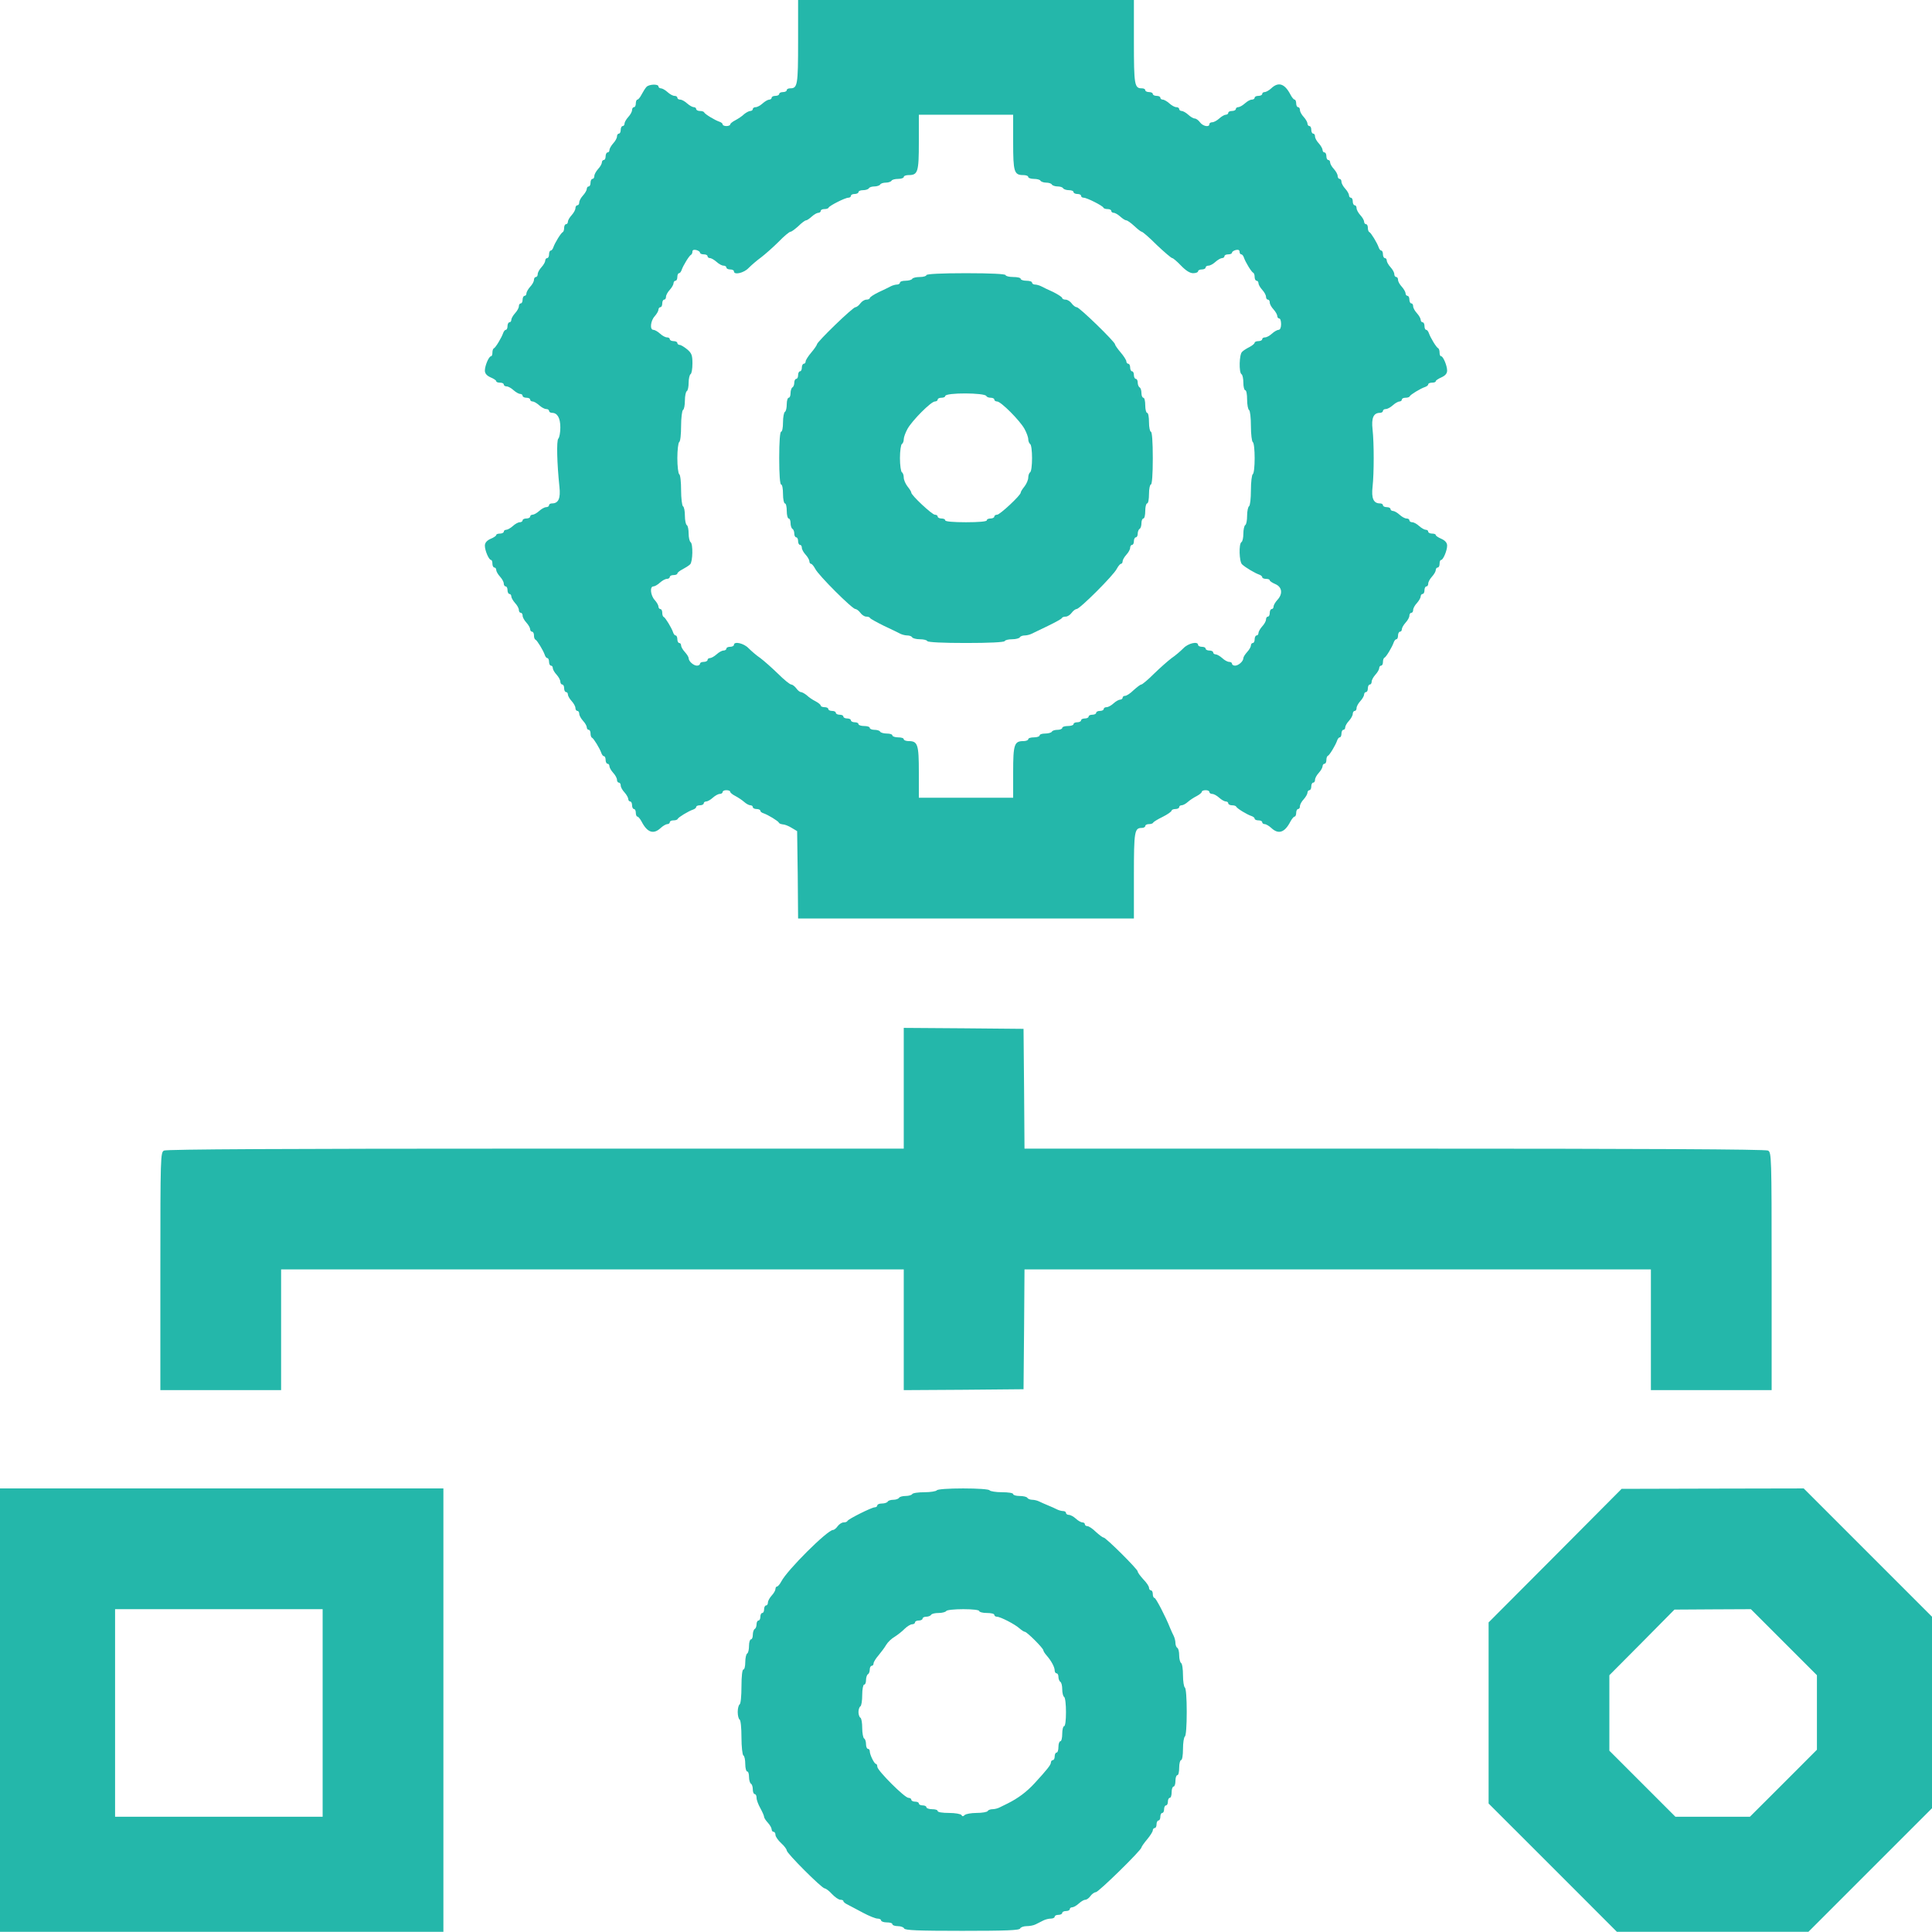 <?xml version="1.0" encoding="utf-8"?>
<svg xmlns="http://www.w3.org/2000/svg" fill="none" height="100%" overflow="visible" preserveAspectRatio="none" style="display: block;" viewBox="0 0 32 32" width="100%">
<g id="Infrastructure">
<g id="viewport-20250401013542218">
<g clip-path="url(#clip0_0_59410)" id="Frame">
<g id="Group">
<path d="M13.219 0.691C13.219 1.413 13.209 1.463 13.088 1.463C13.056 1.463 13.031 1.475 13.031 1.494C13.031 1.51 13.003 1.525 12.969 1.525C12.934 1.525 12.906 1.538 12.906 1.557C12.906 1.572 12.878 1.588 12.844 1.588C12.809 1.588 12.781 1.6 12.781 1.619C12.781 1.635 12.762 1.65 12.741 1.65C12.719 1.65 12.669 1.679 12.631 1.713C12.594 1.747 12.544 1.775 12.516 1.775C12.491 1.775 12.469 1.788 12.469 1.807C12.469 1.822 12.45 1.838 12.428 1.838C12.406 1.838 12.359 1.863 12.325 1.891C12.294 1.922 12.228 1.966 12.181 1.991C12.131 2.016 12.094 2.047 12.094 2.063C12.094 2.075 12.066 2.088 12.031 2.088C11.997 2.088 11.969 2.075 11.969 2.06C11.969 2.044 11.944 2.025 11.916 2.016C11.841 1.991 11.675 1.891 11.662 1.86C11.656 1.847 11.625 1.838 11.591 1.838C11.559 1.838 11.531 1.822 11.531 1.807C11.531 1.788 11.512 1.775 11.491 1.775C11.469 1.775 11.419 1.747 11.381 1.713C11.344 1.679 11.294 1.65 11.266 1.65C11.241 1.65 11.219 1.635 11.219 1.619C11.219 1.6 11.197 1.588 11.172 1.588C11.144 1.588 11.094 1.56 11.056 1.525C11.019 1.491 10.969 1.463 10.947 1.463C10.925 1.463 10.906 1.447 10.906 1.432C10.906 1.388 10.753 1.394 10.709 1.438C10.688 1.46 10.653 1.516 10.628 1.563C10.603 1.613 10.572 1.65 10.556 1.65C10.544 1.65 10.531 1.679 10.531 1.713C10.531 1.747 10.519 1.775 10.5 1.775C10.484 1.775 10.469 1.797 10.469 1.822C10.469 1.85 10.441 1.9 10.406 1.938C10.372 1.975 10.344 2.025 10.344 2.047C10.344 2.069 10.331 2.088 10.312 2.088C10.297 2.088 10.281 2.116 10.281 2.15C10.281 2.185 10.269 2.213 10.25 2.213C10.234 2.213 10.219 2.235 10.219 2.26C10.219 2.288 10.191 2.338 10.156 2.375C10.122 2.413 10.094 2.463 10.094 2.485C10.094 2.507 10.081 2.525 10.062 2.525C10.047 2.525 10.031 2.554 10.031 2.588C10.031 2.622 10.019 2.65 10 2.65C9.984 2.65 9.969 2.669 9.969 2.691C9.969 2.713 9.941 2.763 9.906 2.8C9.872 2.838 9.844 2.888 9.844 2.916C9.844 2.941 9.831 2.963 9.812 2.963C9.797 2.963 9.781 2.991 9.781 3.025C9.781 3.06 9.769 3.088 9.75 3.088C9.734 3.088 9.719 3.107 9.719 3.129C9.719 3.15 9.691 3.2 9.656 3.238C9.622 3.275 9.594 3.325 9.594 3.354C9.594 3.379 9.581 3.4 9.562 3.4C9.547 3.4 9.531 3.422 9.531 3.447C9.531 3.475 9.503 3.525 9.469 3.563C9.434 3.6 9.406 3.65 9.406 3.672C9.406 3.694 9.394 3.713 9.375 3.713C9.359 3.713 9.344 3.741 9.344 3.772C9.344 3.807 9.334 3.838 9.322 3.844C9.291 3.857 9.191 4.022 9.166 4.094C9.156 4.125 9.137 4.15 9.122 4.15C9.106 4.15 9.094 4.179 9.094 4.213C9.094 4.247 9.081 4.275 9.062 4.275C9.047 4.275 9.031 4.294 9.031 4.316C9.031 4.338 9.003 4.388 8.969 4.425C8.934 4.463 8.906 4.513 8.906 4.541C8.906 4.566 8.894 4.588 8.875 4.588C8.859 4.588 8.844 4.61 8.844 4.635C8.844 4.663 8.816 4.713 8.781 4.75C8.747 4.788 8.719 4.838 8.719 4.86C8.719 4.882 8.706 4.9 8.688 4.9C8.672 4.9 8.656 4.929 8.656 4.963C8.656 4.997 8.644 5.025 8.625 5.025C8.609 5.025 8.594 5.047 8.594 5.072C8.594 5.1 8.566 5.15 8.531 5.188C8.497 5.225 8.469 5.275 8.469 5.297C8.469 5.319 8.456 5.338 8.438 5.338C8.422 5.338 8.406 5.366 8.406 5.4C8.406 5.435 8.394 5.463 8.378 5.463C8.363 5.463 8.344 5.488 8.334 5.516C8.309 5.591 8.209 5.757 8.181 5.769C8.166 5.775 8.156 5.807 8.156 5.841C8.156 5.872 8.147 5.9 8.134 5.9C8.097 5.9 8.031 6.057 8.031 6.138C8.031 6.185 8.062 6.222 8.125 6.25C8.178 6.272 8.219 6.3 8.219 6.313C8.219 6.329 8.247 6.338 8.281 6.338C8.316 6.338 8.344 6.35 8.344 6.369C8.344 6.385 8.366 6.4 8.391 6.4C8.419 6.4 8.469 6.429 8.506 6.463C8.544 6.497 8.594 6.525 8.616 6.525C8.637 6.525 8.656 6.538 8.656 6.557C8.656 6.572 8.684 6.588 8.719 6.588C8.753 6.588 8.781 6.6 8.781 6.619C8.781 6.635 8.8 6.65 8.822 6.65C8.844 6.65 8.894 6.679 8.931 6.713C8.969 6.747 9.019 6.775 9.047 6.775C9.072 6.775 9.094 6.788 9.094 6.807C9.094 6.822 9.116 6.838 9.144 6.838C9.231 6.838 9.281 6.922 9.281 7.079C9.281 7.163 9.266 7.247 9.247 7.266C9.216 7.297 9.225 7.672 9.266 8.063C9.287 8.254 9.25 8.338 9.144 8.338C9.116 8.338 9.094 8.35 9.094 8.369C9.094 8.385 9.072 8.4 9.047 8.4C9.019 8.4 8.969 8.429 8.931 8.463C8.894 8.497 8.844 8.525 8.822 8.525C8.8 8.525 8.781 8.538 8.781 8.557C8.781 8.572 8.753 8.588 8.719 8.588C8.684 8.588 8.656 8.6 8.656 8.619C8.656 8.635 8.634 8.65 8.609 8.65C8.581 8.65 8.531 8.679 8.494 8.713C8.456 8.747 8.406 8.775 8.384 8.775C8.363 8.775 8.344 8.788 8.344 8.807C8.344 8.822 8.316 8.838 8.281 8.838C8.247 8.838 8.219 8.847 8.219 8.863C8.219 8.875 8.178 8.904 8.125 8.925C8.062 8.954 8.031 8.991 8.031 9.038C8.031 9.119 8.097 9.275 8.134 9.275C8.147 9.275 8.156 9.304 8.156 9.338C8.156 9.372 8.172 9.4 8.188 9.4C8.206 9.4 8.219 9.419 8.219 9.441C8.219 9.463 8.247 9.513 8.281 9.55C8.316 9.588 8.344 9.638 8.344 9.666C8.344 9.691 8.359 9.713 8.375 9.713C8.394 9.713 8.406 9.741 8.406 9.775C8.406 9.81 8.422 9.838 8.438 9.838C8.456 9.838 8.469 9.857 8.469 9.879C8.469 9.9 8.497 9.95 8.531 9.988C8.566 10.025 8.594 10.075 8.594 10.104C8.594 10.129 8.609 10.15 8.625 10.15C8.644 10.15 8.656 10.172 8.656 10.197C8.656 10.225 8.684 10.275 8.719 10.313C8.753 10.35 8.781 10.4 8.781 10.422C8.781 10.444 8.797 10.463 8.812 10.463C8.831 10.463 8.844 10.491 8.844 10.522C8.844 10.557 8.853 10.588 8.869 10.594C8.897 10.607 8.997 10.772 9.022 10.844C9.031 10.875 9.05 10.9 9.066 10.9C9.081 10.9 9.094 10.929 9.094 10.963C9.094 10.997 9.109 11.025 9.125 11.025C9.144 11.025 9.156 11.044 9.156 11.066C9.156 11.088 9.184 11.138 9.219 11.175C9.253 11.213 9.281 11.263 9.281 11.291C9.281 11.316 9.297 11.338 9.312 11.338C9.331 11.338 9.344 11.366 9.344 11.4C9.344 11.435 9.359 11.463 9.375 11.463C9.394 11.463 9.406 11.482 9.406 11.504C9.406 11.525 9.434 11.575 9.469 11.613C9.503 11.65 9.531 11.7 9.531 11.729C9.531 11.754 9.547 11.775 9.562 11.775C9.581 11.775 9.594 11.797 9.594 11.822C9.594 11.85 9.622 11.9 9.656 11.938C9.691 11.975 9.719 12.025 9.719 12.047C9.719 12.069 9.734 12.088 9.75 12.088C9.769 12.088 9.781 12.116 9.781 12.147C9.781 12.182 9.791 12.213 9.806 12.219C9.834 12.232 9.934 12.397 9.959 12.469C9.969 12.5 9.988 12.525 10.003 12.525C10.019 12.525 10.031 12.554 10.031 12.588C10.031 12.622 10.047 12.65 10.062 12.65C10.081 12.65 10.094 12.669 10.094 12.691C10.094 12.713 10.122 12.763 10.156 12.8C10.191 12.838 10.219 12.888 10.219 12.916C10.219 12.941 10.234 12.963 10.25 12.963C10.269 12.963 10.281 12.985 10.281 13.01C10.281 13.038 10.309 13.088 10.344 13.125C10.378 13.163 10.406 13.213 10.406 13.235C10.406 13.257 10.422 13.275 10.438 13.275C10.456 13.275 10.469 13.304 10.469 13.338C10.469 13.372 10.484 13.4 10.5 13.4C10.519 13.4 10.531 13.429 10.531 13.463C10.531 13.497 10.544 13.525 10.556 13.525C10.572 13.525 10.603 13.563 10.628 13.61C10.722 13.791 10.825 13.825 10.944 13.713C10.981 13.679 11.031 13.65 11.053 13.65C11.075 13.65 11.094 13.635 11.094 13.619C11.094 13.6 11.122 13.588 11.153 13.588C11.188 13.588 11.219 13.579 11.225 13.563C11.238 13.535 11.403 13.435 11.478 13.41C11.506 13.4 11.531 13.382 11.531 13.366C11.531 13.35 11.559 13.338 11.594 13.338C11.628 13.338 11.656 13.322 11.656 13.307C11.656 13.288 11.675 13.275 11.697 13.275C11.719 13.275 11.769 13.247 11.806 13.213C11.844 13.179 11.894 13.15 11.922 13.15C11.947 13.15 11.969 13.135 11.969 13.119C11.969 13.1 11.997 13.088 12.031 13.088C12.066 13.088 12.094 13.1 12.094 13.113C12.094 13.129 12.131 13.16 12.181 13.185C12.228 13.21 12.294 13.254 12.325 13.282C12.359 13.313 12.406 13.338 12.428 13.338C12.45 13.338 12.469 13.35 12.469 13.369C12.469 13.385 12.497 13.4 12.531 13.4C12.566 13.4 12.594 13.413 12.594 13.429C12.594 13.444 12.619 13.463 12.65 13.472C12.722 13.497 12.887 13.597 12.9 13.625C12.906 13.641 12.934 13.65 12.963 13.654C12.994 13.654 13.059 13.679 13.109 13.71L13.203 13.766L13.213 14.488L13.219 15.213H16H18.781V14.5C18.781 13.763 18.791 13.713 18.913 13.713C18.944 13.713 18.969 13.697 18.969 13.682C18.969 13.663 18.997 13.65 19.028 13.65C19.062 13.65 19.094 13.641 19.1 13.625C19.106 13.613 19.175 13.569 19.259 13.529C19.341 13.488 19.406 13.441 19.406 13.425C19.406 13.413 19.434 13.4 19.469 13.4C19.503 13.4 19.531 13.385 19.531 13.369C19.531 13.35 19.55 13.338 19.572 13.338C19.594 13.338 19.641 13.313 19.675 13.282C19.706 13.254 19.772 13.21 19.822 13.185C19.869 13.16 19.906 13.129 19.906 13.113C19.906 13.1 19.934 13.088 19.969 13.088C20.003 13.088 20.031 13.1 20.031 13.119C20.031 13.135 20.053 13.15 20.078 13.15C20.106 13.15 20.156 13.179 20.194 13.213C20.231 13.247 20.281 13.275 20.303 13.275C20.325 13.275 20.344 13.288 20.344 13.307C20.344 13.322 20.372 13.338 20.403 13.338C20.438 13.338 20.469 13.347 20.475 13.36C20.488 13.391 20.653 13.491 20.728 13.516C20.756 13.525 20.781 13.544 20.781 13.56C20.781 13.575 20.809 13.588 20.844 13.588C20.878 13.588 20.906 13.6 20.906 13.619C20.906 13.635 20.925 13.65 20.947 13.65C20.969 13.65 21.019 13.679 21.056 13.713C21.175 13.825 21.278 13.791 21.372 13.61C21.397 13.563 21.428 13.525 21.444 13.525C21.456 13.525 21.469 13.497 21.469 13.463C21.469 13.429 21.484 13.4 21.5 13.4C21.519 13.4 21.531 13.379 21.531 13.354C21.531 13.325 21.559 13.275 21.594 13.238C21.628 13.2 21.656 13.15 21.656 13.129C21.656 13.107 21.672 13.088 21.688 13.088C21.706 13.088 21.719 13.06 21.719 13.025C21.719 12.991 21.734 12.963 21.75 12.963C21.769 12.963 21.781 12.941 21.781 12.916C21.781 12.888 21.809 12.838 21.844 12.8C21.878 12.763 21.906 12.713 21.906 12.691C21.906 12.669 21.922 12.65 21.938 12.65C21.956 12.65 21.969 12.622 21.969 12.591C21.969 12.557 21.978 12.525 21.994 12.519C22.022 12.507 22.122 12.341 22.147 12.266C22.156 12.238 22.175 12.213 22.191 12.213C22.206 12.213 22.219 12.185 22.219 12.15C22.219 12.116 22.234 12.088 22.25 12.088C22.269 12.088 22.281 12.069 22.281 12.047C22.281 12.025 22.309 11.975 22.344 11.938C22.378 11.9 22.406 11.85 22.406 11.822C22.406 11.797 22.422 11.775 22.438 11.775C22.456 11.775 22.469 11.754 22.469 11.729C22.469 11.7 22.497 11.65 22.531 11.613C22.566 11.575 22.594 11.525 22.594 11.504C22.594 11.482 22.609 11.463 22.625 11.463C22.644 11.463 22.656 11.435 22.656 11.4C22.656 11.366 22.672 11.338 22.688 11.338C22.706 11.338 22.719 11.316 22.719 11.291C22.719 11.263 22.747 11.213 22.781 11.175C22.816 11.138 22.844 11.088 22.844 11.066C22.844 11.044 22.859 11.025 22.875 11.025C22.894 11.025 22.906 10.997 22.906 10.966C22.906 10.932 22.916 10.9 22.931 10.894C22.959 10.882 23.059 10.716 23.084 10.641C23.094 10.613 23.113 10.588 23.128 10.588C23.144 10.588 23.156 10.56 23.156 10.525C23.156 10.491 23.172 10.463 23.188 10.463C23.206 10.463 23.219 10.444 23.219 10.422C23.219 10.4 23.247 10.35 23.281 10.313C23.316 10.275 23.344 10.225 23.344 10.197C23.344 10.172 23.359 10.15 23.375 10.15C23.394 10.15 23.406 10.129 23.406 10.104C23.406 10.075 23.434 10.025 23.469 9.988C23.503 9.95 23.531 9.9 23.531 9.879C23.531 9.857 23.547 9.838 23.562 9.838C23.581 9.838 23.594 9.81 23.594 9.775C23.594 9.741 23.609 9.713 23.625 9.713C23.644 9.713 23.656 9.691 23.656 9.666C23.656 9.638 23.684 9.588 23.719 9.55C23.753 9.513 23.781 9.463 23.781 9.441C23.781 9.419 23.797 9.4 23.812 9.4C23.831 9.4 23.844 9.372 23.844 9.338C23.844 9.304 23.853 9.275 23.869 9.275C23.903 9.275 23.969 9.119 23.969 9.038C23.969 8.991 23.938 8.954 23.875 8.925C23.825 8.904 23.781 8.875 23.781 8.863C23.781 8.847 23.753 8.838 23.719 8.838C23.684 8.838 23.656 8.822 23.656 8.807C23.656 8.788 23.637 8.775 23.616 8.775C23.594 8.775 23.544 8.747 23.506 8.713C23.469 8.679 23.419 8.65 23.391 8.65C23.366 8.65 23.344 8.635 23.344 8.619C23.344 8.6 23.322 8.588 23.297 8.588C23.269 8.588 23.219 8.56 23.181 8.525C23.144 8.491 23.094 8.463 23.072 8.463C23.05 8.463 23.031 8.447 23.031 8.432C23.031 8.413 23.003 8.4 22.969 8.4C22.934 8.4 22.906 8.385 22.906 8.369C22.906 8.35 22.884 8.338 22.856 8.338C22.75 8.338 22.712 8.254 22.734 8.063C22.759 7.835 22.759 7.341 22.734 7.113C22.712 6.922 22.75 6.838 22.856 6.838C22.884 6.838 22.906 6.822 22.906 6.807C22.906 6.788 22.928 6.775 22.953 6.775C22.981 6.775 23.031 6.747 23.069 6.713C23.106 6.679 23.156 6.65 23.178 6.65C23.2 6.65 23.219 6.635 23.219 6.619C23.219 6.6 23.247 6.588 23.278 6.588C23.312 6.588 23.344 6.579 23.35 6.563C23.363 6.535 23.528 6.435 23.603 6.41C23.631 6.4 23.656 6.382 23.656 6.366C23.656 6.35 23.684 6.338 23.719 6.338C23.753 6.338 23.781 6.329 23.781 6.313C23.781 6.3 23.825 6.272 23.875 6.25C23.938 6.222 23.969 6.185 23.969 6.138C23.969 6.057 23.903 5.9 23.869 5.9C23.853 5.9 23.844 5.872 23.844 5.841C23.844 5.807 23.834 5.775 23.822 5.769C23.791 5.757 23.691 5.591 23.666 5.516C23.656 5.488 23.637 5.463 23.622 5.463C23.606 5.463 23.594 5.435 23.594 5.4C23.594 5.366 23.581 5.338 23.562 5.338C23.547 5.338 23.531 5.319 23.531 5.297C23.531 5.275 23.503 5.225 23.469 5.188C23.434 5.15 23.406 5.1 23.406 5.072C23.406 5.047 23.394 5.025 23.375 5.025C23.359 5.025 23.344 4.997 23.344 4.963C23.344 4.929 23.331 4.9 23.312 4.9C23.297 4.9 23.281 4.882 23.281 4.86C23.281 4.838 23.253 4.788 23.219 4.75C23.184 4.713 23.156 4.663 23.156 4.635C23.156 4.61 23.144 4.588 23.125 4.588C23.109 4.588 23.094 4.566 23.094 4.541C23.094 4.513 23.066 4.463 23.031 4.425C22.997 4.388 22.969 4.338 22.969 4.316C22.969 4.294 22.956 4.275 22.938 4.275C22.922 4.275 22.906 4.247 22.906 4.213C22.906 4.179 22.894 4.15 22.878 4.15C22.863 4.15 22.844 4.125 22.834 4.094C22.809 4.022 22.709 3.857 22.681 3.844C22.666 3.838 22.656 3.807 22.656 3.772C22.656 3.741 22.644 3.713 22.625 3.713C22.609 3.713 22.594 3.694 22.594 3.672C22.594 3.65 22.566 3.6 22.531 3.563C22.497 3.525 22.469 3.475 22.469 3.447C22.469 3.422 22.456 3.4 22.438 3.4C22.422 3.4 22.406 3.372 22.406 3.338C22.406 3.304 22.394 3.275 22.375 3.275C22.359 3.275 22.344 3.257 22.344 3.235C22.344 3.213 22.316 3.163 22.281 3.125C22.247 3.088 22.219 3.038 22.219 3.01C22.219 2.985 22.206 2.963 22.188 2.963C22.172 2.963 22.156 2.941 22.156 2.916C22.156 2.888 22.128 2.838 22.094 2.8C22.059 2.763 22.031 2.713 22.031 2.691C22.031 2.669 22.019 2.65 22 2.65C21.984 2.65 21.969 2.622 21.969 2.588C21.969 2.554 21.956 2.525 21.938 2.525C21.922 2.525 21.906 2.507 21.906 2.485C21.906 2.463 21.878 2.413 21.844 2.375C21.809 2.338 21.781 2.288 21.781 2.26C21.781 2.235 21.769 2.213 21.75 2.213C21.734 2.213 21.719 2.185 21.719 2.15C21.719 2.116 21.706 2.088 21.688 2.088C21.672 2.088 21.656 2.069 21.656 2.047C21.656 2.025 21.628 1.975 21.594 1.938C21.559 1.9 21.531 1.85 21.531 1.822C21.531 1.797 21.519 1.775 21.5 1.775C21.484 1.775 21.469 1.747 21.469 1.713C21.469 1.679 21.456 1.65 21.444 1.65C21.428 1.65 21.397 1.613 21.372 1.563C21.278 1.385 21.175 1.35 21.056 1.463C21.019 1.497 20.969 1.525 20.947 1.525C20.925 1.525 20.906 1.538 20.906 1.557C20.906 1.572 20.878 1.588 20.844 1.588C20.809 1.588 20.781 1.6 20.781 1.619C20.781 1.635 20.759 1.65 20.734 1.65C20.706 1.65 20.656 1.679 20.619 1.713C20.581 1.747 20.531 1.775 20.509 1.775C20.488 1.775 20.469 1.788 20.469 1.807C20.469 1.822 20.441 1.838 20.406 1.838C20.372 1.838 20.344 1.85 20.344 1.869C20.344 1.885 20.325 1.9 20.303 1.9C20.281 1.9 20.231 1.929 20.194 1.963C20.156 1.997 20.106 2.025 20.078 2.025C20.053 2.025 20.031 2.038 20.031 2.057C20.031 2.113 19.922 2.091 19.875 2.025C19.85 1.991 19.812 1.963 19.788 1.963C19.766 1.963 19.719 1.935 19.681 1.9C19.644 1.866 19.594 1.838 19.572 1.838C19.55 1.838 19.531 1.822 19.531 1.807C19.531 1.788 19.509 1.775 19.484 1.775C19.456 1.775 19.406 1.747 19.369 1.713C19.331 1.679 19.281 1.65 19.259 1.65C19.238 1.65 19.219 1.635 19.219 1.619C19.219 1.6 19.191 1.588 19.156 1.588C19.122 1.588 19.094 1.572 19.094 1.557C19.094 1.538 19.066 1.525 19.031 1.525C18.997 1.525 18.969 1.51 18.969 1.494C18.969 1.475 18.944 1.463 18.913 1.463C18.791 1.463 18.781 1.413 18.781 0.691V-0.006H16H13.219V0.691ZM16.781 2.357C16.781 2.85 16.797 2.9 16.95 2.9C16.994 2.9 17.031 2.913 17.031 2.932C17.031 2.947 17.072 2.963 17.122 2.963C17.175 2.963 17.225 2.975 17.234 2.994C17.244 3.01 17.288 3.025 17.328 3.025C17.369 3.025 17.413 3.038 17.422 3.057C17.431 3.072 17.475 3.088 17.516 3.088C17.556 3.088 17.6 3.1 17.609 3.119C17.619 3.135 17.663 3.15 17.706 3.15C17.747 3.15 17.781 3.163 17.781 3.182C17.781 3.197 17.809 3.213 17.844 3.213C17.878 3.213 17.906 3.225 17.906 3.244C17.906 3.26 17.925 3.275 17.95 3.275C18.003 3.275 18.262 3.407 18.275 3.438C18.281 3.454 18.312 3.463 18.347 3.463C18.378 3.463 18.406 3.475 18.406 3.494C18.406 3.51 18.425 3.525 18.447 3.525C18.469 3.525 18.519 3.554 18.556 3.588C18.594 3.622 18.637 3.65 18.656 3.65C18.672 3.65 18.731 3.691 18.788 3.744C18.841 3.794 18.897 3.838 18.909 3.838C18.925 3.838 19.038 3.935 19.159 4.057C19.284 4.175 19.4 4.275 19.416 4.275C19.431 4.275 19.497 4.332 19.562 4.4C19.641 4.482 19.709 4.525 19.762 4.525C19.806 4.525 19.844 4.51 19.844 4.494C19.844 4.475 19.872 4.463 19.906 4.463C19.941 4.463 19.969 4.447 19.969 4.432C19.969 4.413 19.991 4.4 20.016 4.4C20.044 4.4 20.094 4.372 20.131 4.338C20.169 4.304 20.219 4.275 20.241 4.275C20.262 4.275 20.281 4.26 20.281 4.244C20.281 4.225 20.309 4.213 20.344 4.213C20.378 4.213 20.406 4.2 20.406 4.185C20.406 4.169 20.434 4.15 20.469 4.141C20.509 4.132 20.531 4.141 20.531 4.169C20.531 4.194 20.544 4.213 20.559 4.213C20.575 4.213 20.594 4.238 20.603 4.266C20.628 4.341 20.728 4.507 20.759 4.519C20.772 4.525 20.781 4.557 20.781 4.591C20.781 4.622 20.797 4.65 20.812 4.65C20.831 4.65 20.844 4.669 20.844 4.691C20.844 4.713 20.872 4.763 20.906 4.8C20.941 4.838 20.969 4.888 20.969 4.916C20.969 4.941 20.984 4.963 21 4.963C21.019 4.963 21.031 4.985 21.031 5.01C21.031 5.038 21.059 5.088 21.094 5.125C21.128 5.163 21.156 5.213 21.156 5.235C21.156 5.257 21.172 5.275 21.188 5.275C21.206 5.275 21.219 5.316 21.219 5.369C21.219 5.425 21.203 5.463 21.178 5.463C21.156 5.463 21.106 5.491 21.069 5.525C21.031 5.56 20.981 5.588 20.953 5.588C20.928 5.588 20.906 5.6 20.906 5.619C20.906 5.635 20.878 5.65 20.844 5.65C20.809 5.65 20.781 5.663 20.781 5.675C20.781 5.691 20.744 5.722 20.697 5.747C20.647 5.772 20.591 5.807 20.572 5.829C20.525 5.872 20.519 6.169 20.562 6.197C20.581 6.207 20.594 6.272 20.594 6.341C20.594 6.407 20.609 6.463 20.625 6.463C20.644 6.463 20.656 6.532 20.656 6.616C20.656 6.704 20.672 6.782 20.688 6.791C20.706 6.8 20.719 6.922 20.719 7.057C20.719 7.191 20.734 7.313 20.75 7.322C20.769 7.332 20.781 7.454 20.781 7.588C20.781 7.722 20.769 7.844 20.75 7.854C20.734 7.863 20.719 7.985 20.719 8.119C20.719 8.254 20.706 8.375 20.688 8.385C20.672 8.394 20.656 8.466 20.656 8.541C20.656 8.616 20.644 8.688 20.625 8.697C20.609 8.707 20.594 8.772 20.594 8.838C20.594 8.904 20.581 8.969 20.562 8.979C20.516 9.007 20.525 9.304 20.572 9.347C20.628 9.4 20.788 9.494 20.853 9.516C20.881 9.525 20.906 9.544 20.906 9.56C20.906 9.575 20.934 9.588 20.969 9.588C21.003 9.588 21.031 9.597 21.031 9.613C21.031 9.625 21.075 9.654 21.125 9.675C21.238 9.725 21.25 9.838 21.156 9.938C21.122 9.975 21.094 10.025 21.094 10.047C21.094 10.069 21.081 10.088 21.062 10.088C21.047 10.088 21.031 10.116 21.031 10.15C21.031 10.185 21.019 10.213 21 10.213C20.984 10.213 20.969 10.235 20.969 10.26C20.969 10.288 20.941 10.338 20.906 10.375C20.872 10.413 20.844 10.463 20.844 10.485C20.844 10.507 20.831 10.525 20.812 10.525C20.797 10.525 20.781 10.554 20.781 10.588C20.781 10.622 20.769 10.65 20.75 10.65C20.734 10.65 20.719 10.669 20.719 10.691C20.719 10.713 20.691 10.763 20.656 10.8C20.622 10.838 20.594 10.882 20.594 10.9C20.594 10.954 20.512 11.025 20.456 11.025C20.428 11.025 20.406 11.01 20.406 10.994C20.406 10.975 20.384 10.963 20.359 10.963C20.331 10.963 20.281 10.935 20.244 10.9C20.206 10.866 20.156 10.838 20.134 10.838C20.113 10.838 20.094 10.822 20.094 10.807C20.094 10.788 20.066 10.775 20.031 10.775C19.997 10.775 19.969 10.76 19.969 10.744C19.969 10.725 19.941 10.713 19.906 10.713C19.872 10.713 19.844 10.697 19.844 10.682C19.844 10.616 19.678 10.654 19.6 10.738C19.553 10.785 19.466 10.86 19.406 10.9C19.347 10.944 19.216 11.06 19.116 11.157C19.016 11.257 18.919 11.338 18.903 11.338C18.887 11.338 18.831 11.382 18.775 11.432C18.722 11.485 18.659 11.525 18.637 11.525C18.613 11.525 18.594 11.538 18.594 11.557C18.594 11.572 18.575 11.588 18.553 11.588C18.531 11.588 18.481 11.616 18.444 11.65C18.406 11.685 18.356 11.713 18.328 11.713C18.303 11.713 18.281 11.725 18.281 11.744C18.281 11.76 18.253 11.775 18.219 11.775C18.184 11.775 18.156 11.788 18.156 11.807C18.156 11.822 18.128 11.838 18.094 11.838C18.059 11.838 18.031 11.85 18.031 11.869C18.031 11.885 18.003 11.9 17.969 11.9C17.934 11.9 17.906 11.913 17.906 11.932C17.906 11.947 17.878 11.963 17.844 11.963C17.809 11.963 17.781 11.975 17.781 11.994C17.781 12.01 17.741 12.025 17.688 12.025C17.637 12.025 17.594 12.038 17.594 12.057C17.594 12.072 17.559 12.088 17.519 12.088C17.475 12.088 17.431 12.1 17.422 12.119C17.413 12.135 17.363 12.15 17.309 12.15C17.259 12.15 17.219 12.163 17.219 12.182C17.219 12.197 17.178 12.213 17.125 12.213C17.075 12.213 17.031 12.225 17.031 12.244C17.031 12.26 16.994 12.275 16.95 12.275C16.8 12.275 16.781 12.329 16.781 12.788V13.213H16H15.219V12.788C15.219 12.329 15.2 12.275 15.05 12.275C15.006 12.275 14.969 12.26 14.969 12.244C14.969 12.225 14.928 12.213 14.875 12.213C14.825 12.213 14.781 12.197 14.781 12.182C14.781 12.163 14.741 12.15 14.691 12.15C14.637 12.15 14.588 12.135 14.578 12.119C14.569 12.1 14.525 12.088 14.481 12.088C14.441 12.088 14.406 12.072 14.406 12.057C14.406 12.038 14.366 12.025 14.312 12.025C14.262 12.025 14.219 12.01 14.219 11.994C14.219 11.975 14.191 11.963 14.156 11.963C14.122 11.963 14.094 11.947 14.094 11.932C14.094 11.913 14.066 11.9 14.031 11.9C13.997 11.9 13.969 11.885 13.969 11.869C13.969 11.85 13.941 11.838 13.906 11.838C13.872 11.838 13.844 11.822 13.844 11.807C13.844 11.788 13.816 11.775 13.781 11.775C13.747 11.775 13.719 11.76 13.719 11.744C13.719 11.725 13.691 11.713 13.656 11.713C13.622 11.713 13.594 11.7 13.594 11.688C13.594 11.672 13.556 11.641 13.509 11.616C13.459 11.591 13.394 11.547 13.363 11.516C13.328 11.488 13.284 11.463 13.266 11.463C13.247 11.463 13.213 11.435 13.188 11.4C13.162 11.366 13.125 11.338 13.106 11.338C13.084 11.338 12.984 11.257 12.884 11.157C12.784 11.06 12.653 10.944 12.594 10.9C12.534 10.86 12.447 10.785 12.4 10.738C12.322 10.654 12.156 10.616 12.156 10.682C12.156 10.697 12.128 10.713 12.094 10.713C12.059 10.713 12.031 10.725 12.031 10.744C12.031 10.76 12.009 10.775 11.984 10.775C11.956 10.775 11.906 10.804 11.869 10.838C11.831 10.872 11.781 10.9 11.759 10.9C11.738 10.9 11.719 10.913 11.719 10.932C11.719 10.947 11.691 10.963 11.656 10.963C11.622 10.963 11.594 10.975 11.594 10.994C11.594 11.01 11.572 11.025 11.544 11.025C11.488 11.025 11.406 10.954 11.406 10.9C11.406 10.882 11.378 10.838 11.344 10.8C11.309 10.763 11.281 10.713 11.281 10.691C11.281 10.669 11.269 10.65 11.25 10.65C11.234 10.65 11.219 10.622 11.219 10.588C11.219 10.554 11.206 10.525 11.191 10.525C11.175 10.525 11.156 10.5 11.147 10.469C11.122 10.397 11.022 10.232 10.994 10.219C10.978 10.213 10.969 10.182 10.969 10.147C10.969 10.116 10.956 10.088 10.938 10.088C10.922 10.088 10.906 10.069 10.906 10.047C10.906 10.025 10.878 9.975 10.844 9.938C10.775 9.863 10.759 9.713 10.822 9.713C10.844 9.713 10.894 9.685 10.931 9.65C10.969 9.616 11.019 9.588 11.047 9.588C11.072 9.588 11.094 9.572 11.094 9.557C11.094 9.538 11.122 9.525 11.156 9.525C11.191 9.525 11.219 9.513 11.219 9.5C11.219 9.485 11.256 9.454 11.306 9.429C11.353 9.404 11.409 9.369 11.431 9.347C11.475 9.304 11.481 9.007 11.438 8.979C11.422 8.969 11.406 8.904 11.406 8.838C11.406 8.772 11.394 8.707 11.375 8.697C11.359 8.688 11.344 8.616 11.344 8.541C11.344 8.466 11.331 8.394 11.312 8.385C11.297 8.375 11.281 8.254 11.281 8.119C11.281 7.985 11.269 7.863 11.25 7.854C11.234 7.844 11.219 7.722 11.219 7.588C11.219 7.454 11.234 7.332 11.25 7.322C11.269 7.313 11.281 7.191 11.281 7.057C11.281 6.922 11.297 6.8 11.312 6.791C11.331 6.782 11.344 6.71 11.344 6.635C11.344 6.56 11.359 6.488 11.375 6.479C11.394 6.469 11.406 6.404 11.406 6.338C11.406 6.272 11.422 6.207 11.438 6.197C11.456 6.188 11.469 6.107 11.469 6.019C11.469 5.885 11.456 5.85 11.384 5.788C11.334 5.747 11.278 5.713 11.259 5.713C11.238 5.713 11.219 5.697 11.219 5.682C11.219 5.663 11.191 5.65 11.156 5.65C11.122 5.65 11.094 5.635 11.094 5.619C11.094 5.6 11.072 5.588 11.047 5.588C11.019 5.588 10.969 5.56 10.931 5.525C10.894 5.491 10.844 5.463 10.822 5.463C10.759 5.463 10.775 5.313 10.844 5.238C10.878 5.2 10.906 5.15 10.906 5.129C10.906 5.107 10.922 5.088 10.938 5.088C10.956 5.088 10.969 5.06 10.969 5.025C10.969 4.991 10.984 4.963 11 4.963C11.019 4.963 11.031 4.941 11.031 4.916C11.031 4.888 11.059 4.838 11.094 4.8C11.128 4.763 11.156 4.713 11.156 4.691C11.156 4.669 11.172 4.65 11.188 4.65C11.206 4.65 11.219 4.622 11.219 4.588C11.219 4.554 11.231 4.525 11.247 4.525C11.262 4.525 11.281 4.5 11.291 4.469C11.316 4.397 11.416 4.232 11.447 4.219C11.459 4.213 11.469 4.188 11.469 4.166C11.469 4.141 11.491 4.132 11.531 4.141C11.566 4.15 11.594 4.169 11.594 4.185C11.594 4.2 11.622 4.213 11.656 4.213C11.691 4.213 11.719 4.225 11.719 4.244C11.719 4.26 11.738 4.275 11.759 4.275C11.781 4.275 11.831 4.304 11.869 4.338C11.906 4.372 11.956 4.4 11.984 4.4C12.009 4.4 12.031 4.413 12.031 4.432C12.031 4.447 12.059 4.463 12.094 4.463C12.128 4.463 12.156 4.475 12.156 4.494C12.156 4.56 12.322 4.522 12.4 4.438C12.447 4.391 12.537 4.313 12.606 4.263C12.672 4.213 12.803 4.097 12.894 4.007C12.984 3.913 13.075 3.838 13.094 3.838C13.113 3.838 13.169 3.794 13.225 3.744C13.278 3.691 13.334 3.65 13.35 3.65C13.366 3.65 13.406 3.622 13.444 3.588C13.481 3.554 13.531 3.525 13.553 3.525C13.575 3.525 13.594 3.51 13.594 3.494C13.594 3.475 13.622 3.463 13.653 3.463C13.688 3.463 13.719 3.454 13.725 3.438C13.738 3.407 13.997 3.275 14.05 3.275C14.075 3.275 14.094 3.26 14.094 3.244C14.094 3.225 14.122 3.213 14.156 3.213C14.191 3.213 14.219 3.197 14.219 3.182C14.219 3.163 14.253 3.15 14.294 3.15C14.338 3.15 14.381 3.135 14.391 3.119C14.4 3.1 14.444 3.088 14.484 3.088C14.525 3.088 14.569 3.072 14.578 3.057C14.588 3.038 14.631 3.025 14.672 3.025C14.713 3.025 14.756 3.01 14.766 2.994C14.775 2.975 14.825 2.963 14.878 2.963C14.928 2.963 14.969 2.947 14.969 2.932C14.969 2.913 15.006 2.9 15.05 2.9C15.203 2.9 15.219 2.85 15.219 2.357V1.9H16H16.781V2.357Z" fill="#24B7AA" id="Vector"/>
<path d="M15.344 4.557C15.344 4.572 15.297 4.588 15.238 4.588C15.178 4.588 15.119 4.6 15.109 4.619C15.1 4.635 15.05 4.65 14.997 4.65C14.947 4.65 14.906 4.663 14.906 4.682C14.906 4.697 14.884 4.713 14.859 4.713C14.834 4.713 14.787 4.725 14.756 4.741C14.728 4.757 14.637 4.8 14.556 4.838C14.472 4.879 14.406 4.922 14.406 4.938C14.406 4.95 14.381 4.963 14.35 4.963C14.319 4.963 14.275 4.991 14.25 5.025C14.225 5.06 14.188 5.088 14.169 5.088C14.125 5.088 13.531 5.663 13.531 5.704C13.531 5.716 13.488 5.779 13.438 5.838C13.387 5.897 13.344 5.966 13.344 5.985C13.344 6.007 13.331 6.025 13.312 6.025C13.297 6.025 13.281 6.054 13.281 6.088C13.281 6.122 13.269 6.15 13.25 6.15C13.234 6.15 13.219 6.179 13.219 6.213C13.219 6.247 13.206 6.275 13.188 6.275C13.172 6.275 13.156 6.304 13.156 6.335C13.156 6.369 13.144 6.407 13.125 6.416C13.109 6.425 13.094 6.469 13.094 6.513C13.094 6.554 13.081 6.588 13.062 6.588C13.047 6.588 13.031 6.635 13.031 6.694C13.031 6.754 13.019 6.813 13 6.822C12.984 6.832 12.969 6.91 12.969 6.997C12.969 7.082 12.956 7.15 12.938 7.15C12.919 7.15 12.906 7.316 12.906 7.588C12.906 7.86 12.919 8.025 12.938 8.025C12.956 8.025 12.969 8.094 12.969 8.182C12.969 8.266 12.984 8.338 13 8.338C13.019 8.338 13.031 8.394 13.031 8.463C13.031 8.532 13.047 8.588 13.062 8.588C13.081 8.588 13.094 8.622 13.094 8.663C13.094 8.707 13.109 8.75 13.125 8.76C13.144 8.769 13.156 8.807 13.156 8.841C13.156 8.872 13.172 8.9 13.188 8.9C13.206 8.9 13.219 8.929 13.219 8.963C13.219 8.997 13.234 9.025 13.25 9.025C13.269 9.025 13.281 9.047 13.281 9.072C13.281 9.1 13.309 9.15 13.344 9.188C13.378 9.225 13.406 9.275 13.406 9.297C13.406 9.319 13.419 9.338 13.431 9.338C13.447 9.338 13.478 9.375 13.503 9.422C13.556 9.529 14.116 10.088 14.169 10.088C14.188 10.088 14.225 10.116 14.25 10.15C14.275 10.185 14.319 10.213 14.347 10.213C14.378 10.213 14.406 10.222 14.412 10.238C14.419 10.25 14.522 10.307 14.641 10.366C14.762 10.422 14.884 10.482 14.912 10.497C14.944 10.513 14.997 10.525 15.028 10.525C15.062 10.525 15.1 10.538 15.109 10.557C15.119 10.572 15.175 10.588 15.234 10.588C15.294 10.588 15.35 10.6 15.359 10.619C15.372 10.638 15.619 10.65 16 10.65C16.381 10.65 16.628 10.638 16.641 10.619C16.65 10.6 16.706 10.588 16.766 10.588C16.825 10.588 16.881 10.572 16.891 10.557C16.9 10.538 16.938 10.525 16.972 10.525C17.003 10.525 17.056 10.513 17.087 10.497C17.116 10.482 17.241 10.422 17.359 10.366C17.481 10.307 17.584 10.25 17.587 10.238C17.594 10.222 17.622 10.213 17.653 10.213C17.681 10.213 17.725 10.185 17.75 10.15C17.775 10.116 17.812 10.088 17.831 10.088C17.884 10.088 18.444 9.529 18.497 9.422C18.522 9.375 18.553 9.338 18.569 9.338C18.581 9.338 18.594 9.319 18.594 9.297C18.594 9.275 18.622 9.225 18.656 9.188C18.691 9.15 18.719 9.1 18.719 9.072C18.719 9.047 18.734 9.025 18.75 9.025C18.769 9.025 18.781 8.997 18.781 8.963C18.781 8.929 18.797 8.9 18.812 8.9C18.831 8.9 18.844 8.872 18.844 8.841C18.844 8.807 18.859 8.769 18.875 8.76C18.894 8.75 18.906 8.707 18.906 8.663C18.906 8.622 18.922 8.588 18.938 8.588C18.956 8.588 18.969 8.532 18.969 8.463C18.969 8.394 18.984 8.338 19 8.338C19.019 8.338 19.031 8.266 19.031 8.182C19.031 8.094 19.047 8.025 19.062 8.025C19.081 8.025 19.094 7.86 19.094 7.588C19.094 7.316 19.081 7.15 19.062 7.15C19.047 7.15 19.031 7.079 19.031 6.994C19.031 6.907 19.019 6.838 19 6.838C18.984 6.838 18.969 6.782 18.969 6.713C18.969 6.644 18.956 6.588 18.938 6.588C18.922 6.588 18.906 6.554 18.906 6.513C18.906 6.469 18.894 6.425 18.875 6.416C18.859 6.407 18.844 6.369 18.844 6.335C18.844 6.304 18.831 6.275 18.812 6.275C18.797 6.275 18.781 6.247 18.781 6.213C18.781 6.179 18.769 6.15 18.75 6.15C18.734 6.15 18.719 6.122 18.719 6.088C18.719 6.054 18.706 6.025 18.688 6.025C18.672 6.025 18.656 6.007 18.656 5.985C18.656 5.966 18.613 5.897 18.562 5.838C18.512 5.779 18.469 5.719 18.469 5.704C18.469 5.663 17.878 5.088 17.834 5.088C17.812 5.088 17.775 5.06 17.75 5.025C17.725 4.991 17.681 4.963 17.65 4.963C17.619 4.963 17.594 4.95 17.594 4.938C17.594 4.922 17.528 4.879 17.447 4.838C17.363 4.8 17.272 4.757 17.244 4.741C17.212 4.725 17.166 4.713 17.141 4.713C17.116 4.713 17.094 4.697 17.094 4.682C17.094 4.663 17.053 4.65 17 4.65C16.95 4.65 16.906 4.635 16.906 4.619C16.906 4.6 16.85 4.588 16.781 4.588C16.712 4.588 16.656 4.572 16.656 4.557C16.656 4.538 16.416 4.525 16 4.525C15.584 4.525 15.344 4.538 15.344 4.557ZM16.337 6.56C16.344 6.575 16.375 6.588 16.409 6.588C16.441 6.588 16.469 6.6 16.469 6.619C16.469 6.635 16.491 6.65 16.516 6.65C16.578 6.65 16.891 6.963 16.969 7.104C17.003 7.166 17.031 7.241 17.031 7.275C17.031 7.307 17.047 7.344 17.062 7.354C17.081 7.363 17.094 7.469 17.094 7.588C17.094 7.707 17.081 7.813 17.062 7.822C17.047 7.832 17.031 7.872 17.031 7.91C17.031 7.947 17.003 8.013 16.969 8.057C16.934 8.1 16.906 8.144 16.906 8.16C16.906 8.204 16.562 8.525 16.516 8.525C16.491 8.525 16.469 8.538 16.469 8.557C16.469 8.572 16.441 8.588 16.406 8.588C16.372 8.588 16.344 8.6 16.344 8.619C16.344 8.638 16.209 8.65 16 8.65C15.791 8.65 15.656 8.638 15.656 8.619C15.656 8.6 15.628 8.588 15.594 8.588C15.559 8.588 15.531 8.572 15.531 8.557C15.531 8.538 15.509 8.525 15.484 8.525C15.438 8.525 15.094 8.204 15.094 8.16C15.094 8.144 15.066 8.1 15.031 8.057C14.997 8.013 14.969 7.947 14.969 7.91C14.969 7.872 14.956 7.832 14.938 7.822C14.922 7.813 14.906 7.707 14.906 7.588C14.906 7.469 14.922 7.363 14.938 7.354C14.956 7.344 14.969 7.307 14.969 7.275C14.969 7.241 14.997 7.166 15.031 7.104C15.109 6.963 15.422 6.65 15.484 6.65C15.509 6.65 15.531 6.635 15.531 6.619C15.531 6.6 15.559 6.588 15.594 6.588C15.628 6.588 15.656 6.575 15.656 6.56C15.656 6.5 16.316 6.504 16.337 6.56Z" fill="#24B7AA" id="Vector_2"/>
<path d="M14.969 18.025V19.025H8.872C4.731 19.025 2.756 19.035 2.716 19.057C2.659 19.088 2.656 19.144 2.656 21.057V23.025H3.656H4.656V22.025V21.025H9.812H14.969V22.025V23.025L15.963 23.019L16.953 23.01L16.962 22.016L16.969 21.025H22.156H27.344V22.025V23.025H28.344H29.344V21.057C29.344 19.144 29.341 19.088 29.284 19.057C29.244 19.035 27.259 19.025 23.097 19.025H16.969L16.962 18.032L16.953 17.041L15.963 17.032L14.969 17.025V18.025Z" fill="#24B7AA" id="Vector_3"/>
<path d="M0 28.325V31.997H3.672H7.344V28.325V24.653H3.672H0V28.325ZM5.344 28.372V30.091H3.625H1.906V28.372V26.653H3.625H5.344V28.372Z" fill="#24B7AA" id="Vector_4"/>
<path d="M15.516 24.684C15.506 24.7 15.412 24.716 15.312 24.716C15.213 24.716 15.119 24.728 15.109 24.747C15.1 24.763 15.05 24.778 15 24.778C14.95 24.778 14.9 24.791 14.891 24.809C14.881 24.825 14.838 24.841 14.797 24.841C14.756 24.841 14.713 24.853 14.703 24.872C14.694 24.888 14.65 24.903 14.606 24.903C14.566 24.903 14.531 24.916 14.531 24.934C14.531 24.95 14.512 24.966 14.488 24.966C14.438 24.966 14.05 25.16 14.037 25.191C14.031 25.206 14.003 25.216 13.972 25.216C13.944 25.216 13.9 25.244 13.875 25.278C13.85 25.313 13.816 25.341 13.797 25.341C13.706 25.341 13.037 26.006 12.941 26.194C12.916 26.241 12.884 26.278 12.869 26.278C12.856 26.278 12.844 26.297 12.844 26.319C12.844 26.341 12.816 26.391 12.781 26.428C12.747 26.466 12.719 26.516 12.719 26.544C12.719 26.569 12.706 26.591 12.688 26.591C12.672 26.591 12.656 26.619 12.656 26.653C12.656 26.688 12.644 26.716 12.625 26.716C12.609 26.716 12.594 26.744 12.594 26.778C12.594 26.813 12.581 26.841 12.562 26.841C12.547 26.841 12.531 26.869 12.531 26.9C12.531 26.934 12.519 26.972 12.5 26.981C12.484 26.991 12.469 27.035 12.469 27.078C12.469 27.119 12.456 27.153 12.438 27.153C12.422 27.153 12.406 27.2 12.406 27.259C12.406 27.319 12.394 27.378 12.375 27.388C12.359 27.397 12.344 27.463 12.344 27.531C12.344 27.597 12.331 27.653 12.312 27.653C12.294 27.653 12.281 27.766 12.281 27.931C12.281 28.088 12.269 28.222 12.25 28.231C12.234 28.241 12.219 28.297 12.219 28.356C12.219 28.416 12.234 28.472 12.25 28.481C12.269 28.491 12.281 28.625 12.281 28.778C12.281 28.931 12.297 29.066 12.312 29.075C12.331 29.084 12.344 29.15 12.344 29.219C12.344 29.285 12.359 29.341 12.375 29.341C12.394 29.341 12.406 29.381 12.406 29.431C12.406 29.485 12.422 29.535 12.438 29.544C12.456 29.553 12.469 29.597 12.469 29.641C12.469 29.681 12.484 29.716 12.5 29.716C12.519 29.716 12.531 29.744 12.531 29.778C12.531 29.813 12.559 29.888 12.594 29.95C12.628 30.013 12.656 30.075 12.656 30.094C12.656 30.11 12.684 30.153 12.719 30.191C12.753 30.228 12.781 30.278 12.781 30.3C12.781 30.322 12.797 30.341 12.812 30.341C12.831 30.341 12.844 30.363 12.844 30.391C12.844 30.419 12.887 30.481 12.938 30.528C12.991 30.575 13.031 30.631 13.031 30.65C13.031 30.697 13.613 31.278 13.659 31.278C13.678 31.278 13.734 31.319 13.781 31.372C13.828 31.422 13.891 31.466 13.919 31.466C13.947 31.466 13.969 31.475 13.969 31.488C13.969 31.503 14 31.528 14.041 31.547C14.078 31.566 14.191 31.625 14.294 31.681C14.394 31.735 14.503 31.778 14.534 31.778C14.566 31.778 14.594 31.791 14.594 31.809C14.594 31.825 14.637 31.841 14.688 31.841C14.741 31.841 14.781 31.853 14.781 31.872C14.781 31.888 14.822 31.903 14.872 31.903C14.922 31.903 14.969 31.922 14.975 31.941C14.988 31.972 15.206 31.981 15.938 31.981C16.669 31.981 16.887 31.972 16.897 31.941C16.906 31.922 16.953 31.903 17.003 31.903C17.053 31.903 17.122 31.891 17.156 31.872C17.191 31.856 17.247 31.825 17.281 31.809C17.316 31.791 17.372 31.778 17.406 31.778C17.441 31.778 17.469 31.763 17.469 31.747C17.469 31.728 17.497 31.716 17.531 31.716C17.566 31.716 17.594 31.7 17.594 31.684C17.594 31.666 17.622 31.653 17.656 31.653C17.691 31.653 17.719 31.638 17.719 31.622C17.719 31.603 17.738 31.591 17.759 31.591C17.781 31.591 17.831 31.563 17.869 31.528C17.906 31.494 17.953 31.466 17.975 31.466C18 31.466 18.038 31.438 18.062 31.403C18.087 31.369 18.128 31.341 18.15 31.341C18.194 31.341 18.906 30.644 18.906 30.6C18.906 30.588 18.95 30.525 19 30.466C19.05 30.406 19.094 30.338 19.094 30.316C19.094 30.297 19.109 30.278 19.125 30.278C19.144 30.278 19.156 30.25 19.156 30.216C19.156 30.181 19.172 30.153 19.188 30.153C19.206 30.153 19.219 30.125 19.219 30.091C19.219 30.056 19.234 30.028 19.25 30.028C19.269 30.028 19.281 30 19.281 29.966C19.281 29.931 19.297 29.903 19.312 29.903C19.331 29.903 19.344 29.875 19.344 29.841C19.344 29.806 19.359 29.778 19.375 29.778C19.394 29.778 19.406 29.735 19.406 29.684C19.406 29.631 19.422 29.591 19.438 29.591C19.456 29.591 19.469 29.547 19.469 29.497C19.469 29.444 19.484 29.403 19.5 29.403C19.519 29.403 19.531 29.347 19.531 29.278C19.531 29.209 19.547 29.153 19.562 29.153C19.581 29.153 19.594 29.072 19.594 28.969C19.594 28.866 19.609 28.772 19.625 28.763C19.644 28.75 19.656 28.581 19.656 28.356C19.656 28.131 19.644 27.963 19.625 27.95C19.609 27.941 19.594 27.847 19.594 27.747C19.594 27.647 19.581 27.553 19.562 27.544C19.547 27.535 19.531 27.478 19.531 27.419C19.531 27.36 19.519 27.303 19.5 27.294C19.484 27.285 19.469 27.247 19.469 27.213C19.469 27.181 19.456 27.128 19.441 27.097C19.425 27.069 19.4 27.009 19.381 26.966C19.306 26.775 19.144 26.466 19.122 26.466C19.106 26.466 19.094 26.438 19.094 26.403C19.094 26.369 19.081 26.341 19.062 26.341C19.047 26.341 19.031 26.322 19.031 26.297C19.031 26.275 18.991 26.213 18.938 26.16C18.887 26.103 18.844 26.047 18.844 26.028C18.844 25.991 18.316 25.466 18.278 25.466C18.262 25.466 18.206 25.422 18.15 25.372C18.097 25.319 18.034 25.278 18.012 25.278C17.988 25.278 17.969 25.263 17.969 25.247C17.969 25.228 17.95 25.216 17.928 25.216C17.906 25.216 17.856 25.188 17.819 25.153C17.781 25.119 17.731 25.091 17.703 25.091C17.678 25.091 17.656 25.075 17.656 25.059C17.656 25.041 17.634 25.028 17.609 25.028C17.584 25.028 17.538 25.016 17.506 25C17.478 24.985 17.413 24.956 17.359 24.934C17.309 24.913 17.241 24.884 17.212 24.869C17.181 24.853 17.128 24.841 17.097 24.841C17.062 24.841 17.025 24.825 17.016 24.809C17.006 24.791 16.947 24.778 16.887 24.778C16.828 24.778 16.781 24.763 16.781 24.747C16.781 24.728 16.7 24.716 16.597 24.716C16.494 24.716 16.4 24.7 16.391 24.684C16.378 24.666 16.197 24.653 15.953 24.653C15.709 24.653 15.528 24.666 15.516 24.684ZM16.219 26.684C16.219 26.7 16.275 26.716 16.344 26.716C16.413 26.716 16.469 26.728 16.469 26.747C16.469 26.763 16.488 26.778 16.512 26.778C16.569 26.778 16.812 26.903 16.887 26.972C16.922 27.003 16.962 27.028 16.975 27.028C17.009 27.028 17.281 27.3 17.281 27.334C17.281 27.347 17.306 27.388 17.337 27.422C17.413 27.509 17.469 27.613 17.469 27.669C17.469 27.694 17.484 27.716 17.5 27.716C17.519 27.716 17.531 27.744 17.531 27.775C17.531 27.809 17.547 27.847 17.562 27.856C17.581 27.866 17.594 27.922 17.594 27.981C17.594 28.041 17.609 28.097 17.625 28.106C17.644 28.116 17.656 28.231 17.656 28.36C17.656 28.494 17.644 28.591 17.625 28.591C17.609 28.591 17.594 28.647 17.594 28.716C17.594 28.785 17.581 28.841 17.562 28.841C17.547 28.841 17.531 28.881 17.531 28.934C17.531 28.985 17.519 29.028 17.5 29.028C17.484 29.028 17.469 29.056 17.469 29.091C17.469 29.125 17.456 29.153 17.438 29.153C17.422 29.153 17.406 29.172 17.406 29.194C17.406 29.231 17.341 29.313 17.137 29.535C17.006 29.678 16.863 29.785 16.688 29.872C16.653 29.888 16.597 29.916 16.562 29.934C16.528 29.953 16.472 29.966 16.441 29.966C16.406 29.966 16.369 29.978 16.359 29.997C16.35 30.013 16.266 30.028 16.175 30.028C16.087 30.028 15.997 30.044 15.978 30.063C15.953 30.088 15.938 30.088 15.925 30.063C15.912 30.044 15.819 30.028 15.716 30.028C15.613 30.028 15.531 30.016 15.531 29.997C15.531 29.978 15.491 29.966 15.438 29.966C15.387 29.966 15.344 29.95 15.344 29.934C15.344 29.916 15.316 29.903 15.281 29.903C15.247 29.903 15.219 29.888 15.219 29.872C15.219 29.853 15.191 29.841 15.156 29.841C15.122 29.841 15.094 29.825 15.094 29.809C15.094 29.791 15.072 29.778 15.047 29.778C14.984 29.778 14.531 29.325 14.531 29.263C14.531 29.238 14.522 29.216 14.509 29.216C14.481 29.216 14.406 29.063 14.406 29.006C14.406 28.985 14.394 28.966 14.375 28.966C14.359 28.966 14.344 28.931 14.344 28.891C14.344 28.847 14.331 28.803 14.312 28.794C14.297 28.785 14.281 28.706 14.281 28.622C14.281 28.538 14.269 28.459 14.25 28.45C14.234 28.441 14.219 28.397 14.219 28.356C14.219 28.316 14.234 28.272 14.25 28.263C14.269 28.253 14.281 28.166 14.281 28.072C14.281 27.978 14.297 27.903 14.312 27.903C14.331 27.903 14.344 27.869 14.344 27.828C14.344 27.785 14.359 27.741 14.375 27.731C14.394 27.722 14.406 27.684 14.406 27.65C14.406 27.619 14.422 27.591 14.438 27.591C14.456 27.591 14.469 27.572 14.469 27.55C14.469 27.531 14.506 27.469 14.55 27.419C14.594 27.366 14.653 27.288 14.678 27.244C14.706 27.197 14.769 27.138 14.819 27.11C14.869 27.078 14.941 27.022 14.984 26.978C15.025 26.938 15.081 26.903 15.109 26.903C15.134 26.903 15.156 26.888 15.156 26.872C15.156 26.853 15.184 26.841 15.219 26.841C15.253 26.841 15.281 26.825 15.281 26.809C15.281 26.791 15.309 26.778 15.341 26.778C15.375 26.778 15.412 26.763 15.422 26.747C15.431 26.728 15.488 26.716 15.547 26.716C15.606 26.716 15.662 26.7 15.672 26.684C15.681 26.666 15.809 26.653 15.956 26.653C16.109 26.653 16.219 26.666 16.219 26.684Z" fill="#24B7AA" id="Vector_5"/>
<path d="M25.759 25.766L24.656 26.872V28.372V29.872L25.719 30.934L26.781 31.997H28.369H29.953L30.975 30.975L32 29.95V28.366V26.778L30.938 25.716L29.875 24.653L28.369 24.656L26.859 24.66L25.759 25.766ZM29.547 27.2L30.094 27.747V28.366V28.981L29.538 29.538L28.984 30.091H28.366H27.75L27.203 29.544L26.656 28.997V28.372V27.747L27.197 27.203L27.734 26.66L28.369 26.656L29 26.653L29.547 27.2Z" fill="#24B7AA" id="Vector_6"/>
</g>
</g>
</g>
</g>
<defs>
<clipPath id="clip0_0_59410">
<rect fill="white" height="32" width="32"/>
</clipPath>
</defs>
</svg>